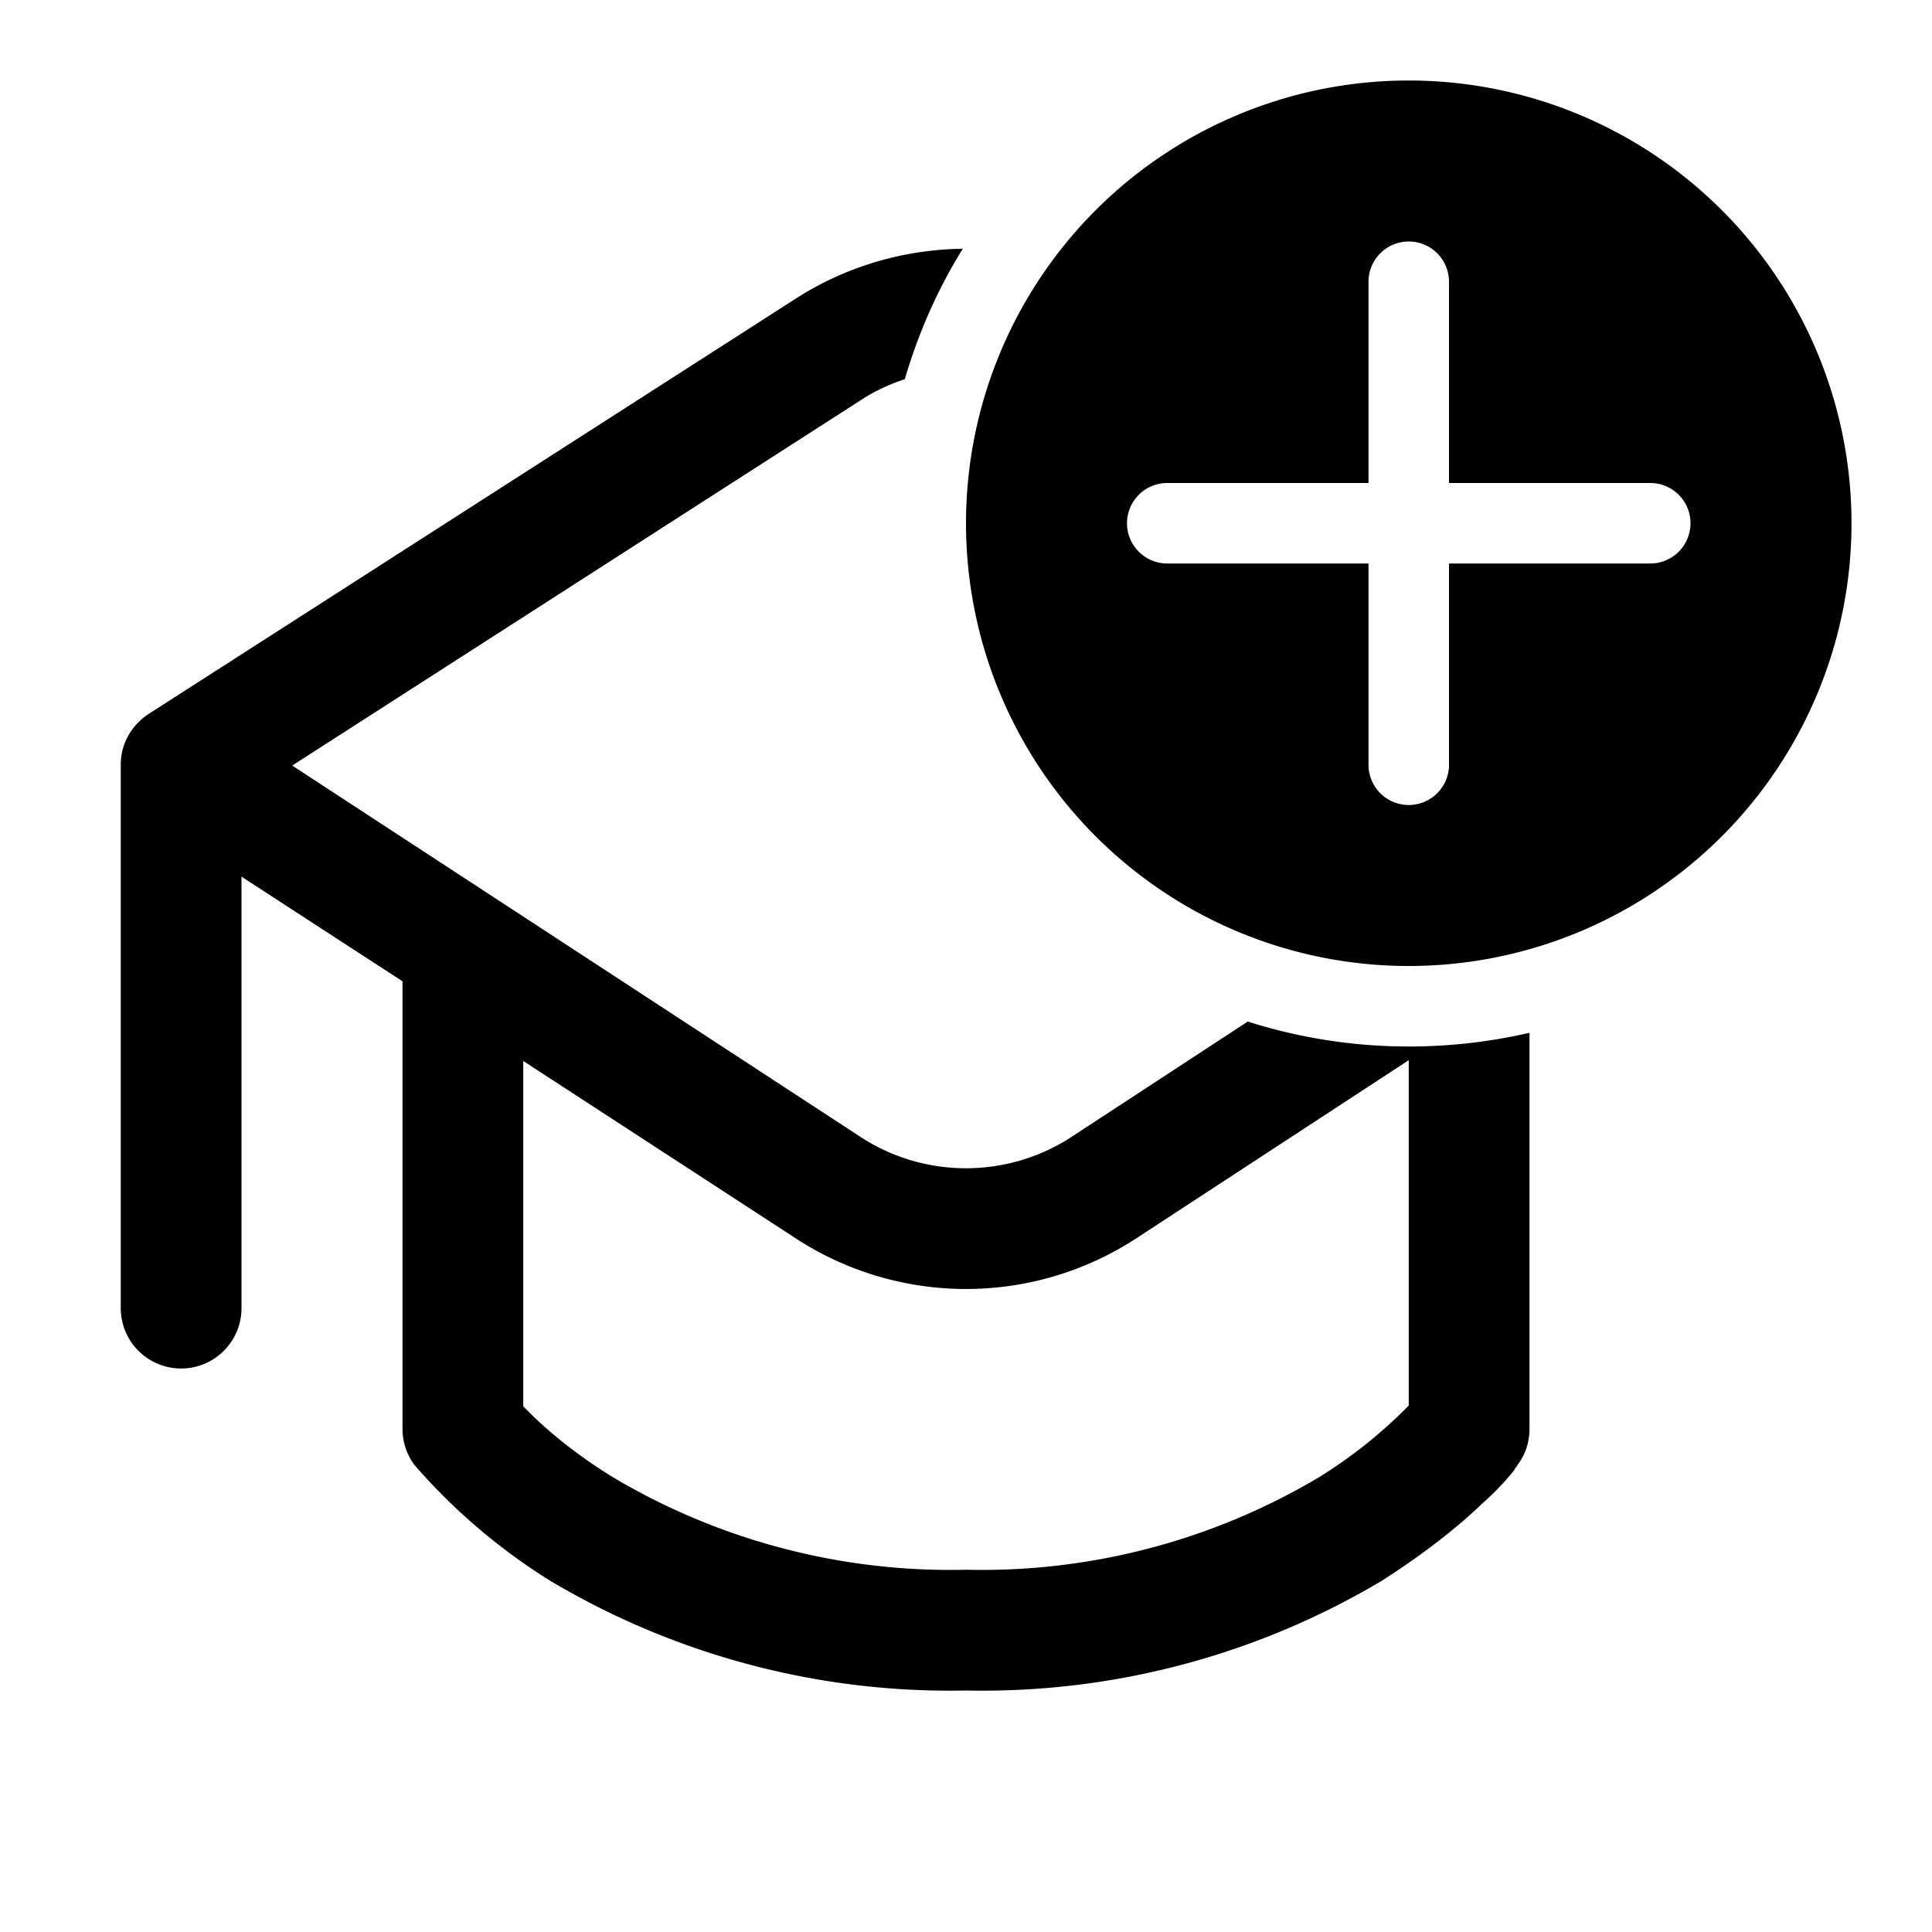 <svg width="24" height="24" viewBox="0 0 24 24" xmlns="http://www.w3.org/2000/svg"><path d="M23 6.5a5.5 5.5 0 1 0-11 0 5.5 5.5 0 0 0 11 0ZM18 7v2.5a.5.5 0 1 1-1 0V7h-2.5a.5.5 0 0 1 0-1H17V3.5a.5.5 0 0 1 1 0V6h2.5a.5.5 0 0 1 0 1H18Zm-.5 6c.52 0 1.02-.06 1.5-.17v4.92c0 .16-.05.32-.15.45l-.01.02-.02.02v.01a3.26 3.26 0 0 1-.41.43c-.28.27-.7.61-1.25.96A9.7 9.7 0 0 1 12 21a9.7 9.7 0 0 1-5.16-1.36 7.43 7.43 0 0 1-1.69-1.44.75.75 0 0 1-.15-.45v-5.56l-2-1.3v5.36a.75.75 0 0 1-1.5 0V9.5c0-.27.14-.5.36-.64L9.9 3.7c.63-.4 1.34-.6 2.06-.61-.31.5-.55 1.04-.72 1.62-.18.06-.36.14-.53.25L3.63 9.51l7.07 4.62c.79.51 1.81.51 2.6 0l2.2-1.44c.63.2 1.3.31 2 .31Zm-3.38 2.38a3.87 3.87 0 0 1-4.24 0l-3.38-2.2v4.29l.13.13c.21.2.54.48 1 .76A8.2 8.2 0 0 0 12 19.5a8.2 8.2 0 0 0 4.37-1.14 5.94 5.94 0 0 0 1.13-.9v-4.29l-3.38 2.21Z"/></svg>